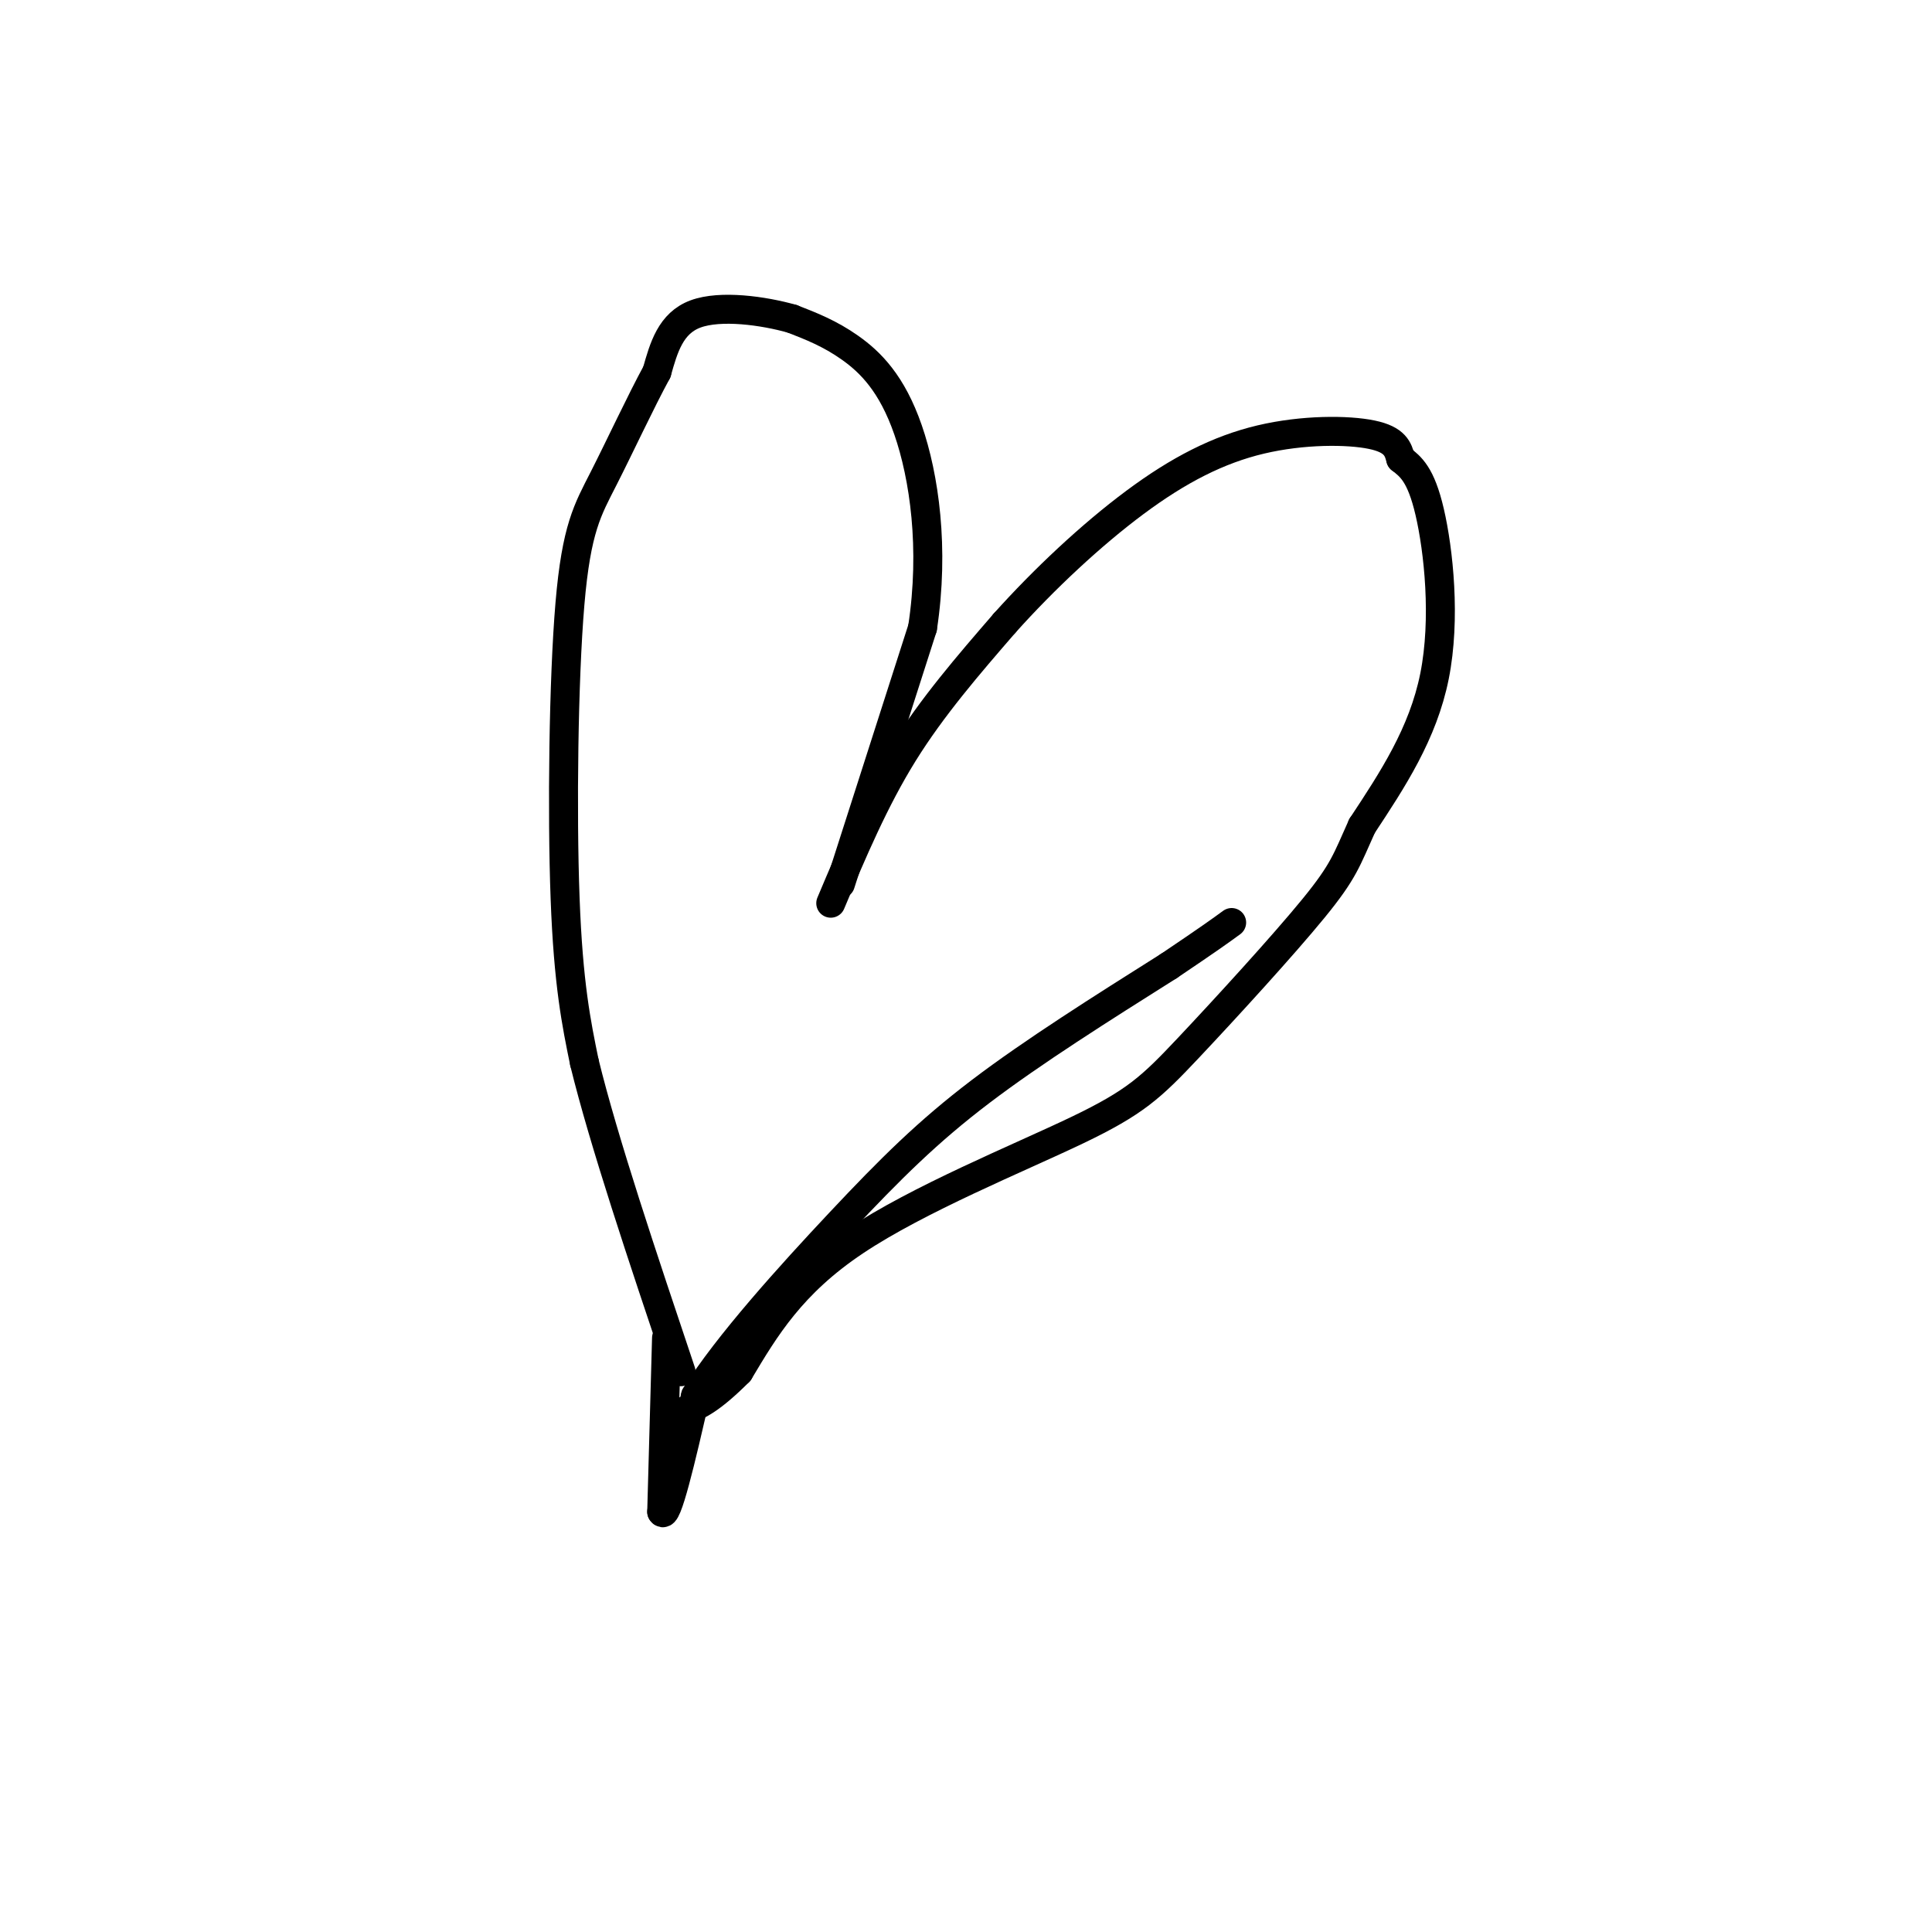 <svg viewBox='0 0 400 400' version='1.1' xmlns='http://www.w3.org/2000/svg' xmlns:xlink='http://www.w3.org/1999/xlink'><g fill='none' stroke='#000000' stroke-width='6' stroke-linecap='round' stroke-linejoin='round'><path d='M174,183c0.000,0.000 17.000,-53.000 17,-53'/><path d='M191,130c2.524,-16.536 0.333,-31.375 -3,-41c-3.333,-9.625 -7.810,-14.036 -12,-17c-4.190,-2.964 -8.095,-4.482 -12,-6'/><path d='M164,66c-5.956,-1.689 -14.844,-2.911 -20,-1c-5.156,1.911 -6.578,6.956 -8,12'/><path d='M136,77c-3.333,6.128 -7.667,15.447 -11,22c-3.333,6.553 -5.667,10.341 -7,26c-1.333,15.659 -1.667,43.188 -1,61c0.667,17.812 2.333,25.906 4,34'/><path d='M121,220c4.000,16.333 12.000,40.167 20,64'/><path d='M172,187c4.500,-10.667 9.000,-21.333 15,-31c6.000,-9.667 13.500,-18.333 21,-27'/><path d='M208,129c8.136,-9.083 17.974,-18.290 27,-25c9.026,-6.710 17.238,-10.922 26,-13c8.762,-2.078 18.075,-2.022 23,-1c4.925,1.022 5.463,3.011 6,5'/><path d='M290,95c2.048,1.607 4.167,3.125 6,11c1.833,7.875 3.381,22.107 1,34c-2.381,11.893 -8.690,21.446 -15,31'/><path d='M282,171c-3.205,7.087 -3.718,9.305 -10,17c-6.282,7.695 -18.333,20.867 -26,29c-7.667,8.133 -10.949,11.228 -23,17c-12.051,5.772 -32.872,14.221 -46,23c-13.128,8.779 -18.564,17.890 -24,27'/><path d='M153,284c-5.833,5.833 -8.417,6.917 -11,8'/><path d='M138,277c0.000,0.000 -1.000,36.000 -1,36'/><path d='M137,313c1.000,2.000 4.000,-11.000 7,-24'/><path d='M144,289c6.607,-10.560 19.625,-24.958 30,-36c10.375,-11.042 18.107,-18.726 29,-27c10.893,-8.274 24.946,-17.137 39,-26'/><path d='M242,200c8.667,-5.833 10.833,-7.417 13,-9'/></g>
</svg>